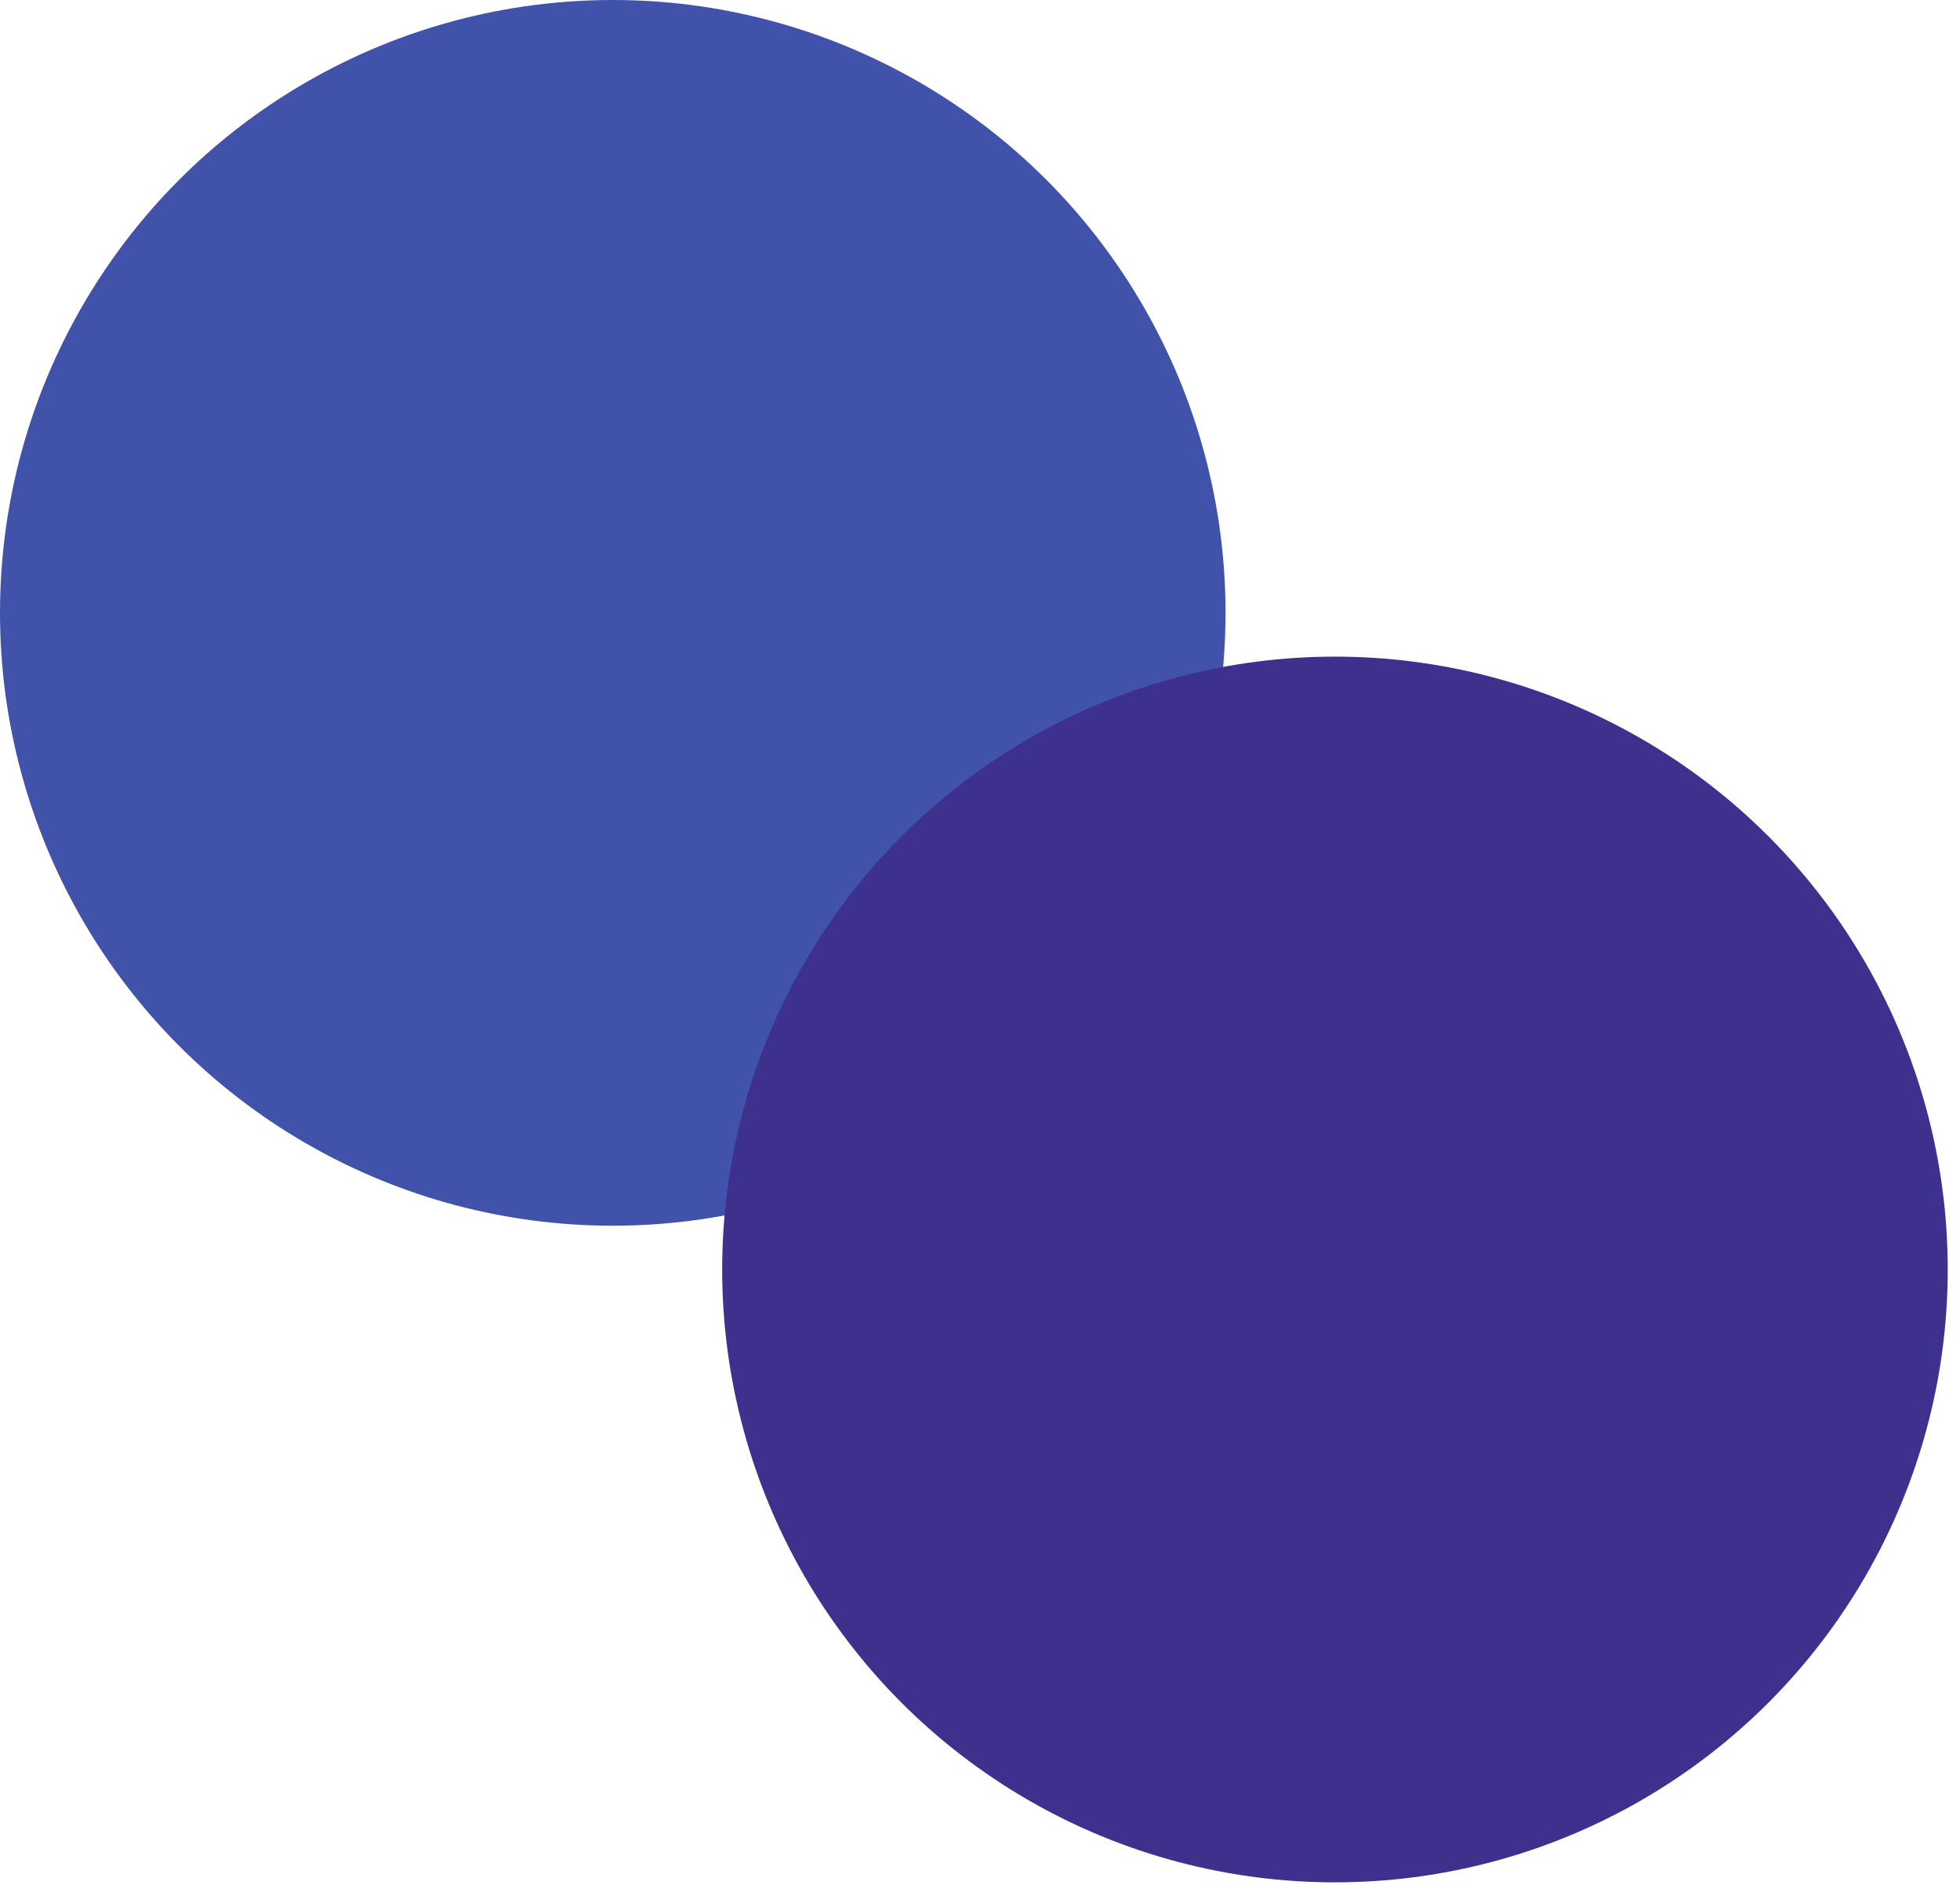<svg width="130" height="125" viewBox="0 0 130 125" fill="none" xmlns="http://www.w3.org/2000/svg">
<circle cx="40.643" cy="40.643" r="40.643" fill="#4152AB"/>
<circle cx="88.543" cy="84.189" r="40.643" fill="#3E318E"/>
</svg>
